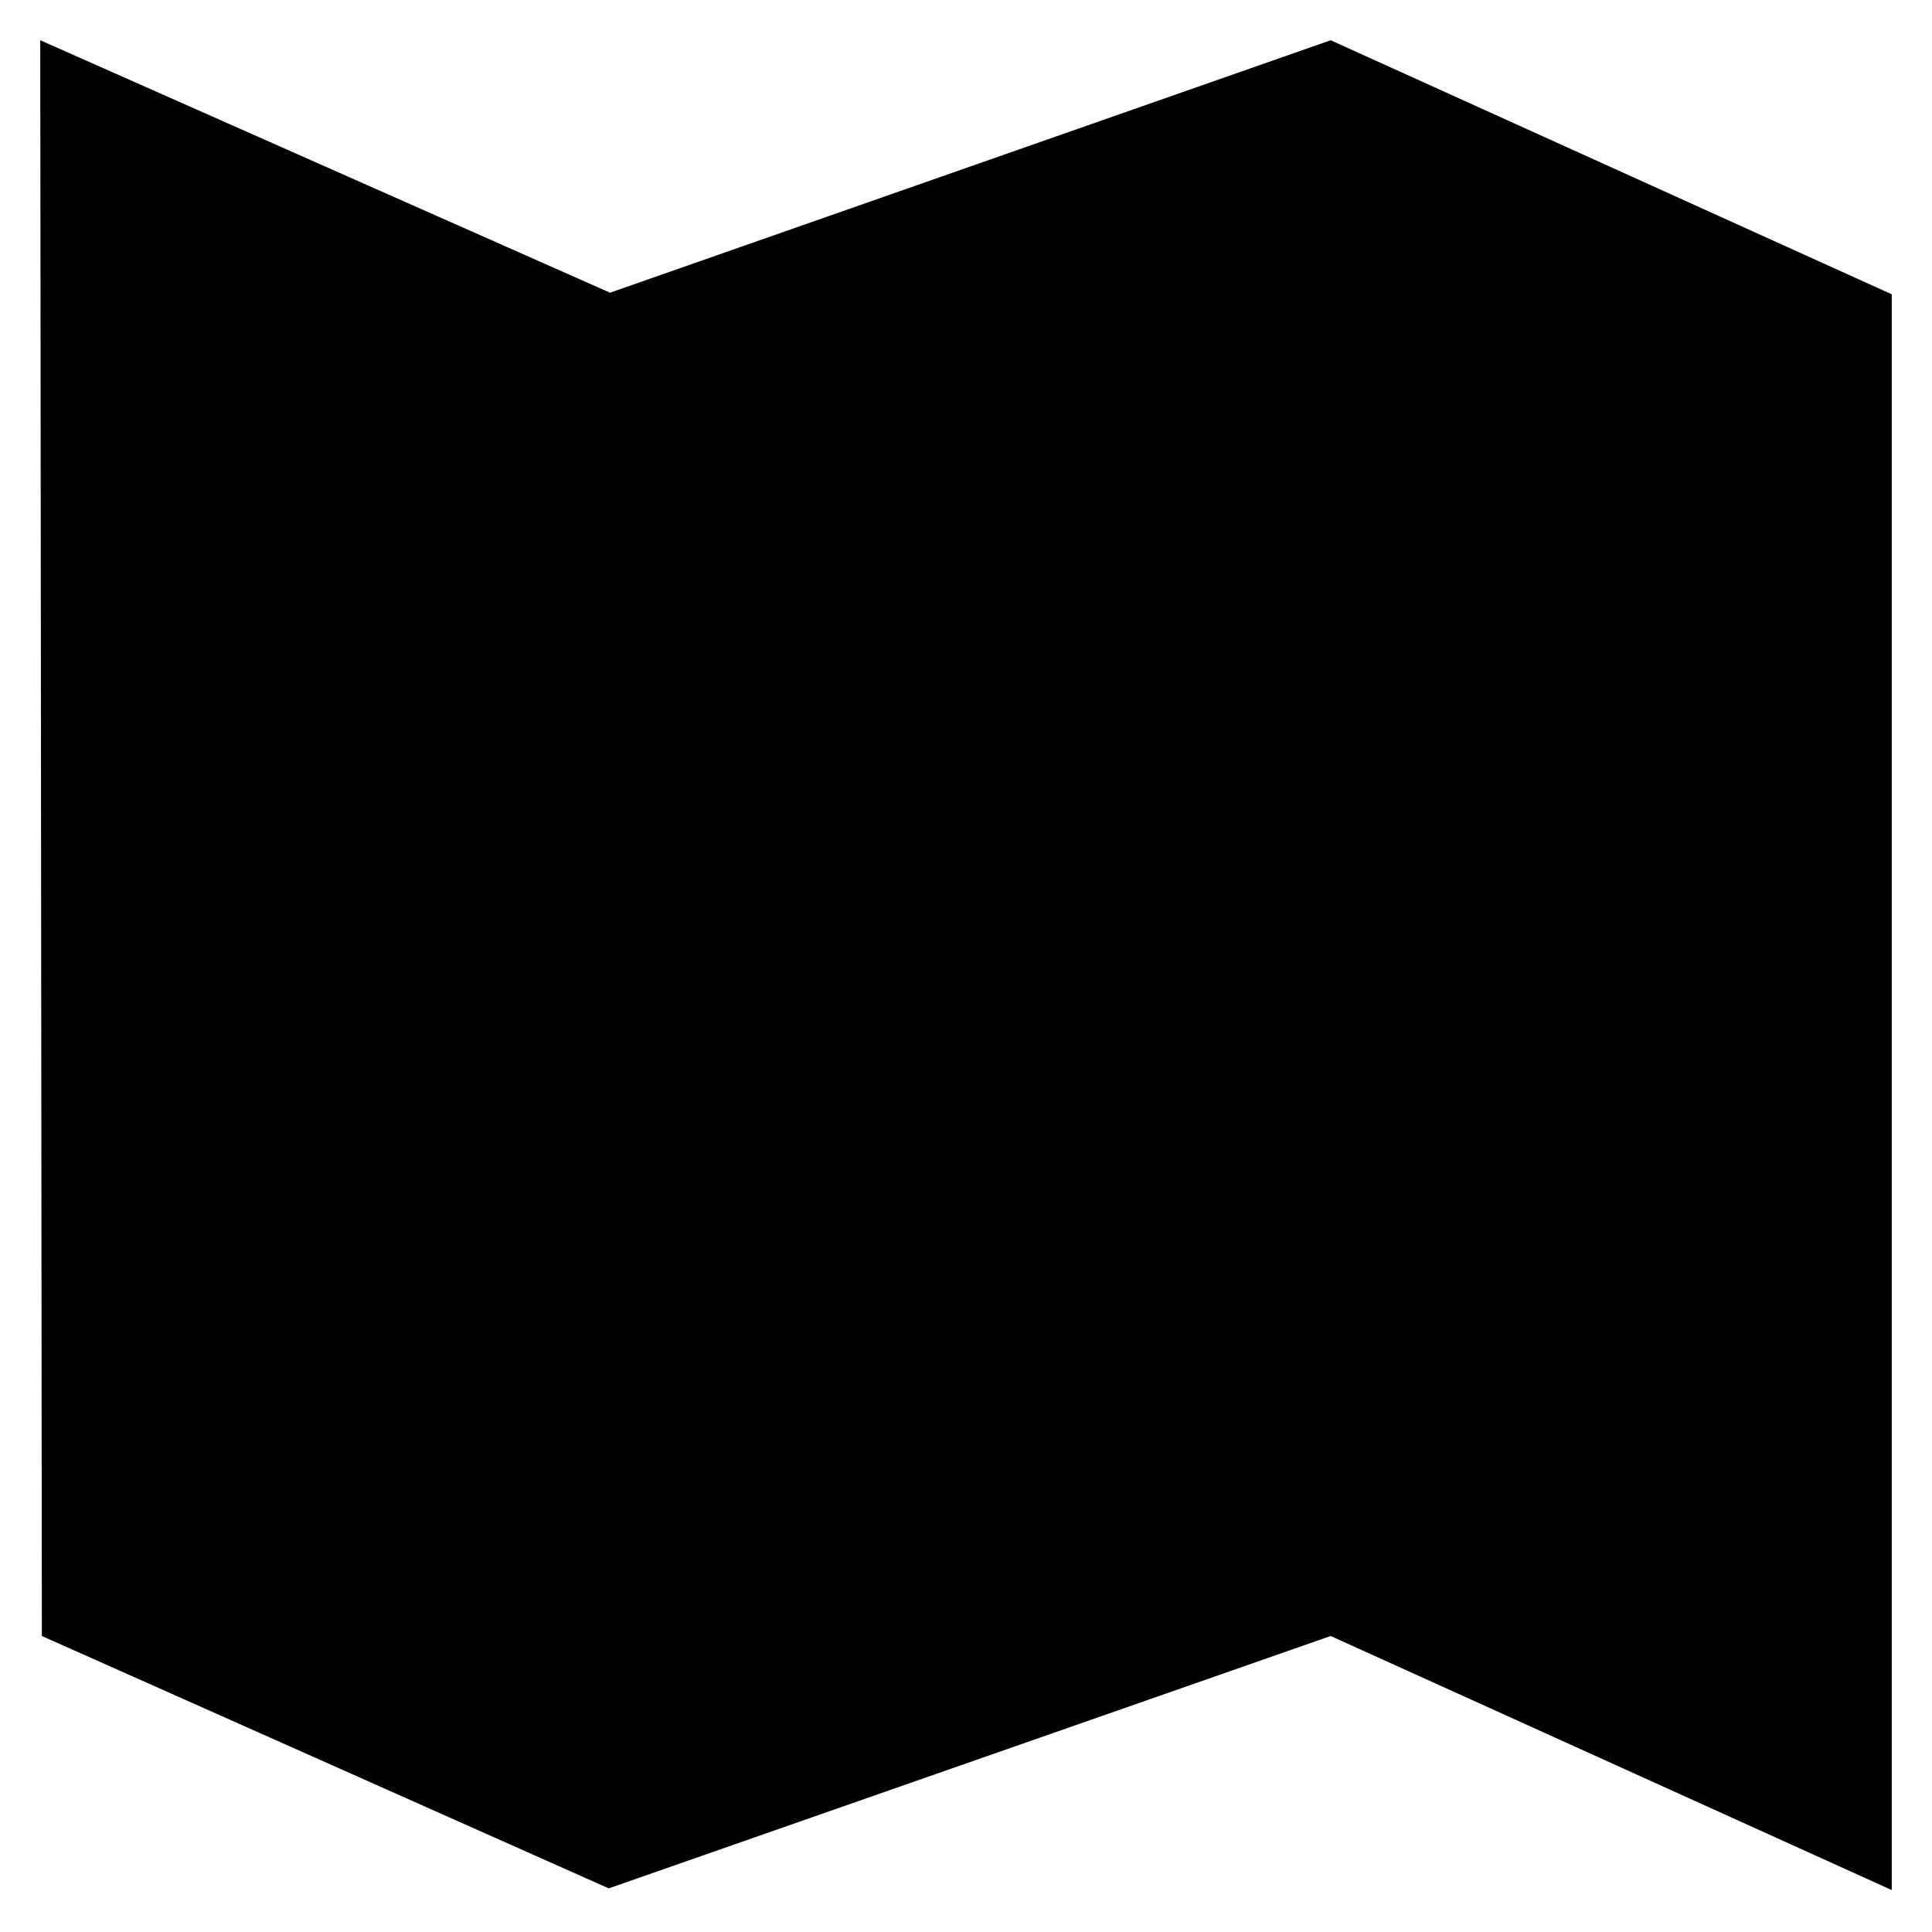 <svg xmlns="http://www.w3.org/2000/svg" width="24" height="24" viewBox="0 0 24 24">
  <g>
    <polygon points="23.5 23.479 23.5 3.656 16.53 .5 7.578 3.636 .5 .5 .52 20.323 7.562 23.458 16.53 20.323"/>
    <polygon stroke="currentColor" points="2.5 3.927 2.5 18.984 7.562 20.989 16.53 17.984 21.5 19.942 21.5 5.396 16.53 2.979 7.578 5.979"/>
    <path stroke="currentColor" d="M14.5,8.958 L14.5,3.66"/>
    <polyline stroke="currentColor" points="2.5 14.328 7.656 16.216 11.5 14.896 11.5 19.67" stroke-linecap="round"/>
    <polyline stroke="currentColor" points="14.5 18.665 14.5 13.958 16.417 13.042 21.5 15" stroke-linecap="round"/>
    <polyline stroke="currentColor" points="2.5 7.926 7.5 9.927 11.468 8.927"/>
    <path stroke="currentColor" d="M4.5 8.727L4.5 6.958M8.5 9.675L8.5 7.958M6.5 9.526L6.5 7.958"/>
  </g>
</svg>
